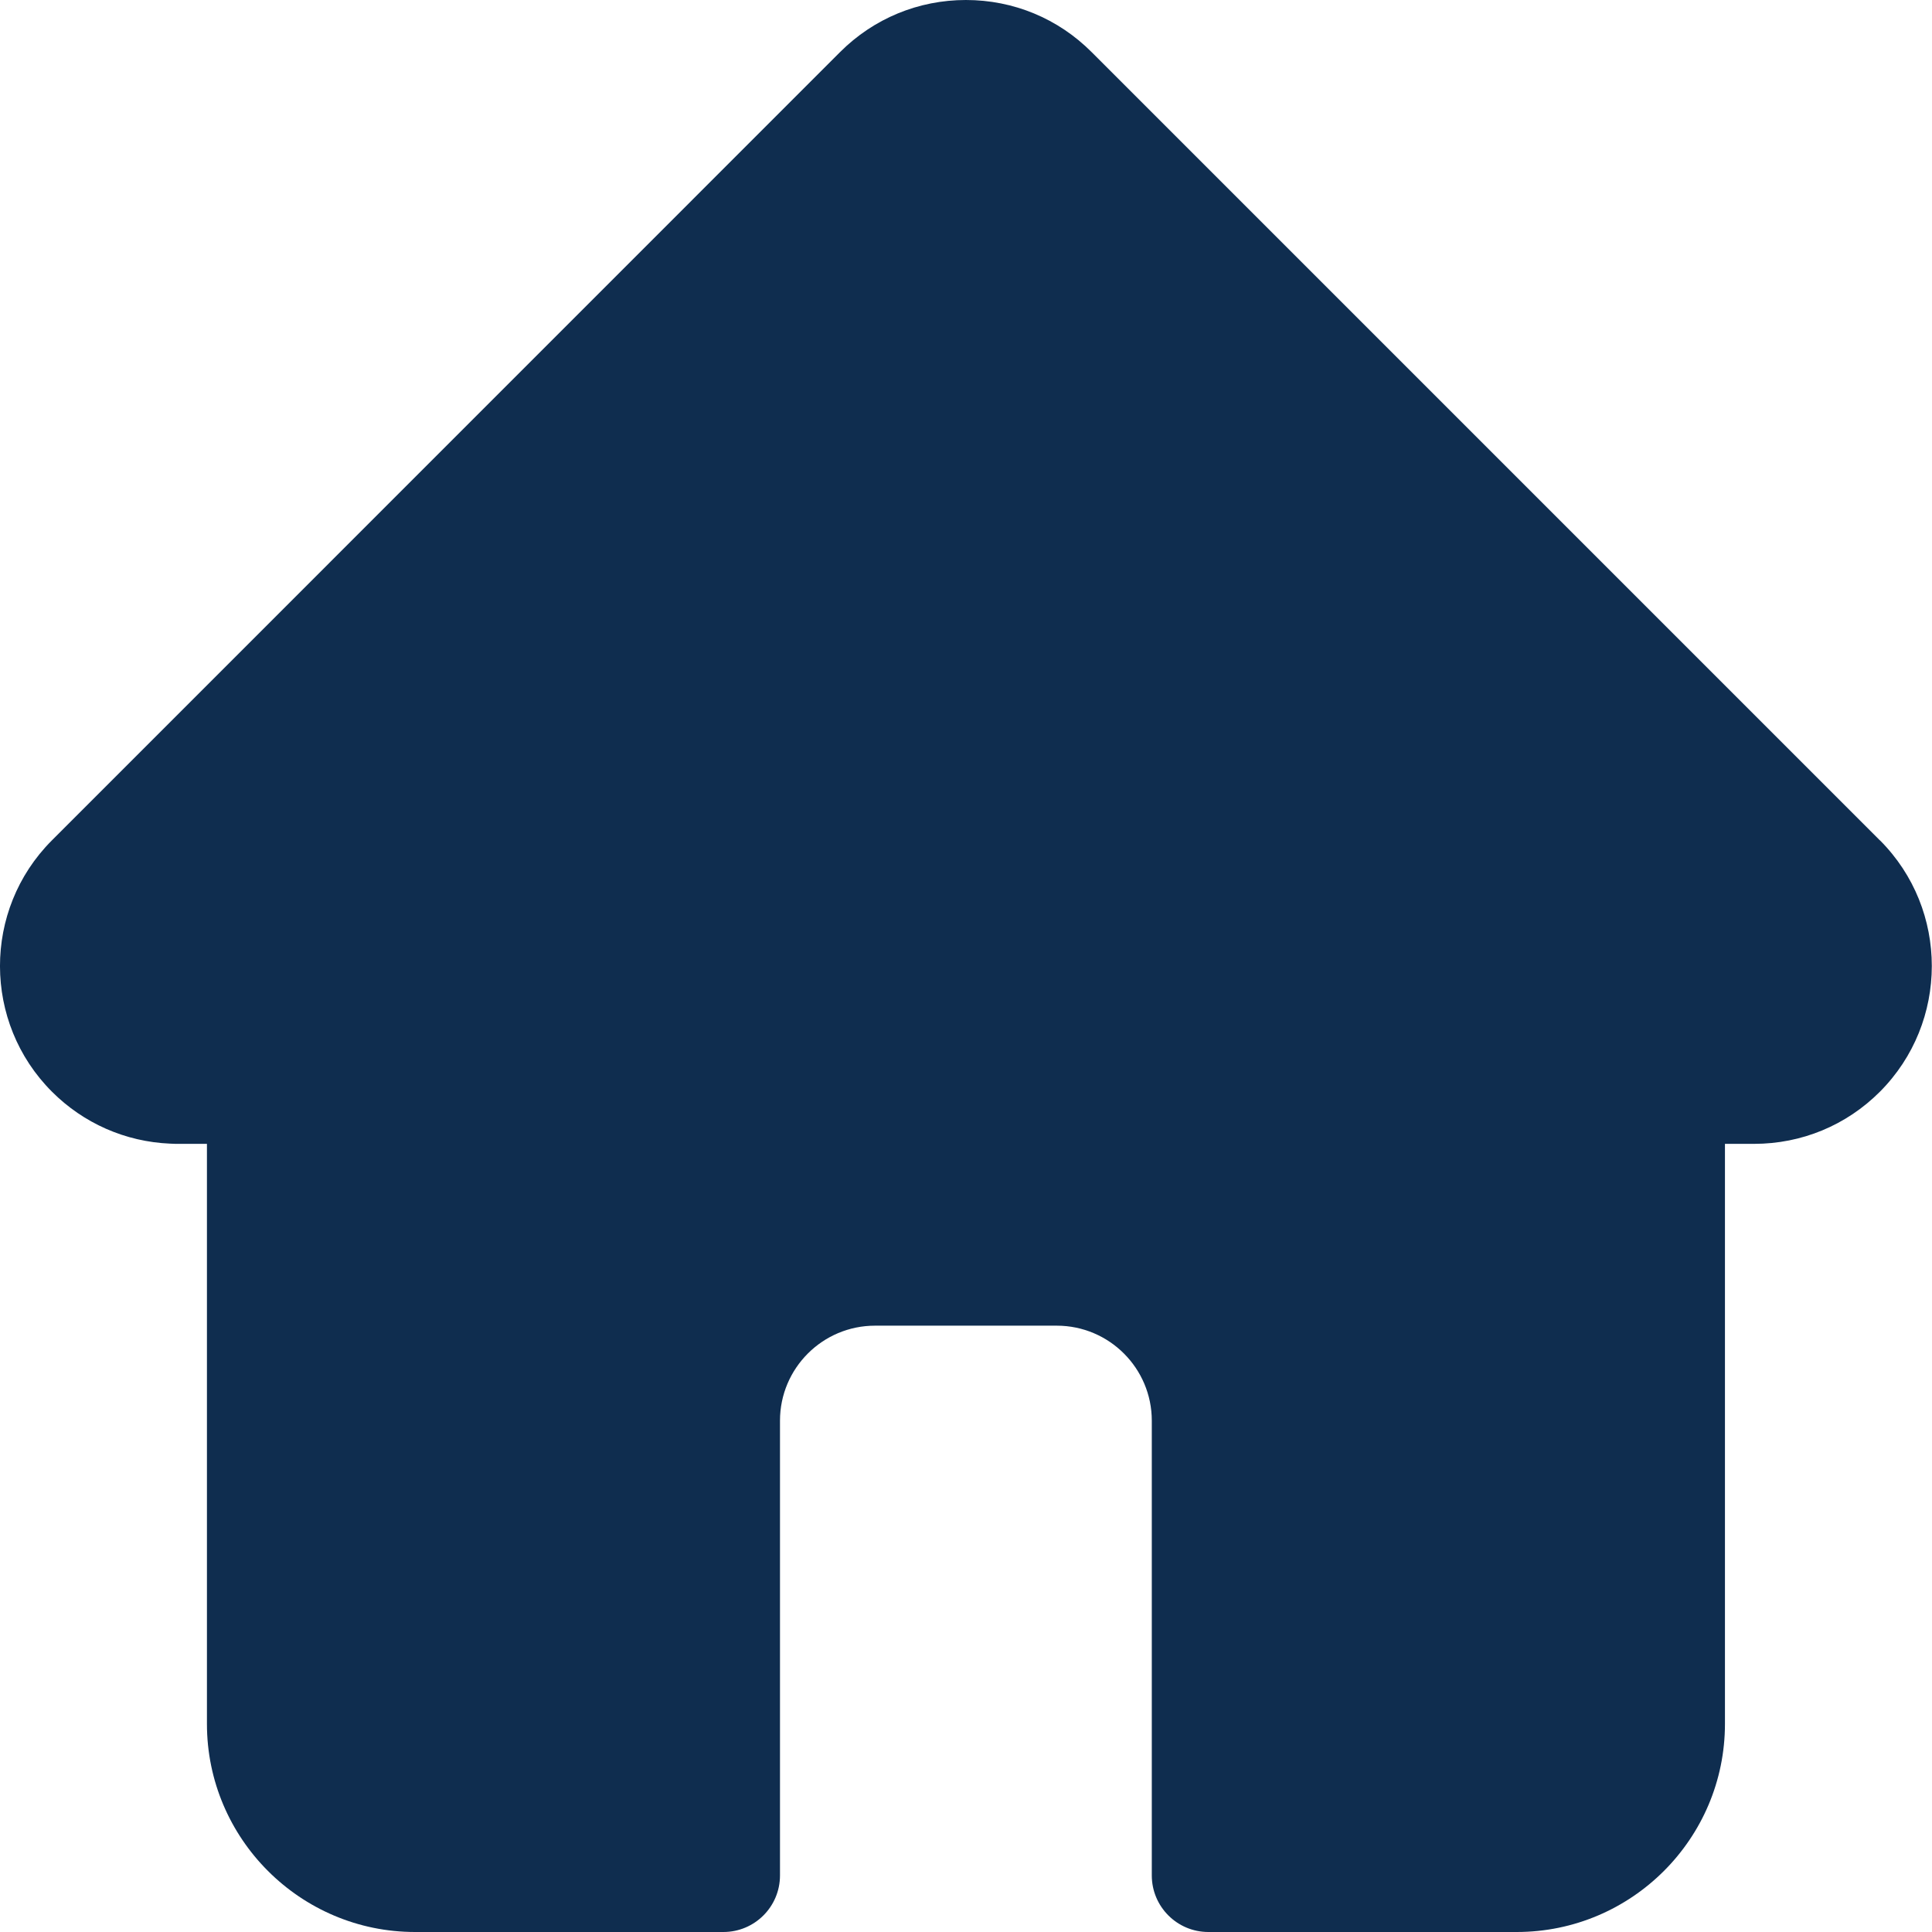 <svg width="18" height="18" viewBox="0 0 18 18" fill="none" xmlns="http://www.w3.org/2000/svg">
<path d="M17.515 7.829L17.513 7.828L10.171 0.486C9.858 0.172 9.442 0 8.999 0C8.557 0 8.14 0.172 7.827 0.485L0.489 7.824C0.486 7.826 0.484 7.829 0.481 7.832C-0.162 8.478 -0.16 9.527 0.484 10.171C0.779 10.466 1.168 10.637 1.584 10.655C1.601 10.656 1.618 10.657 1.635 10.657H1.928V16.061C1.928 17.13 2.798 18 3.867 18H6.74C7.031 18 7.267 17.764 7.267 17.473V13.236C7.267 12.748 7.664 12.351 8.152 12.351H9.846C10.334 12.351 10.731 12.748 10.731 13.236V17.473C10.731 17.764 10.967 18 11.258 18H14.131C15.201 18 16.071 17.13 16.071 16.061V10.657H16.342C16.785 10.657 17.201 10.485 17.514 10.172C18.159 9.526 18.16 8.475 17.515 7.829Z" fill="#0F2D4F"/>
</svg>

